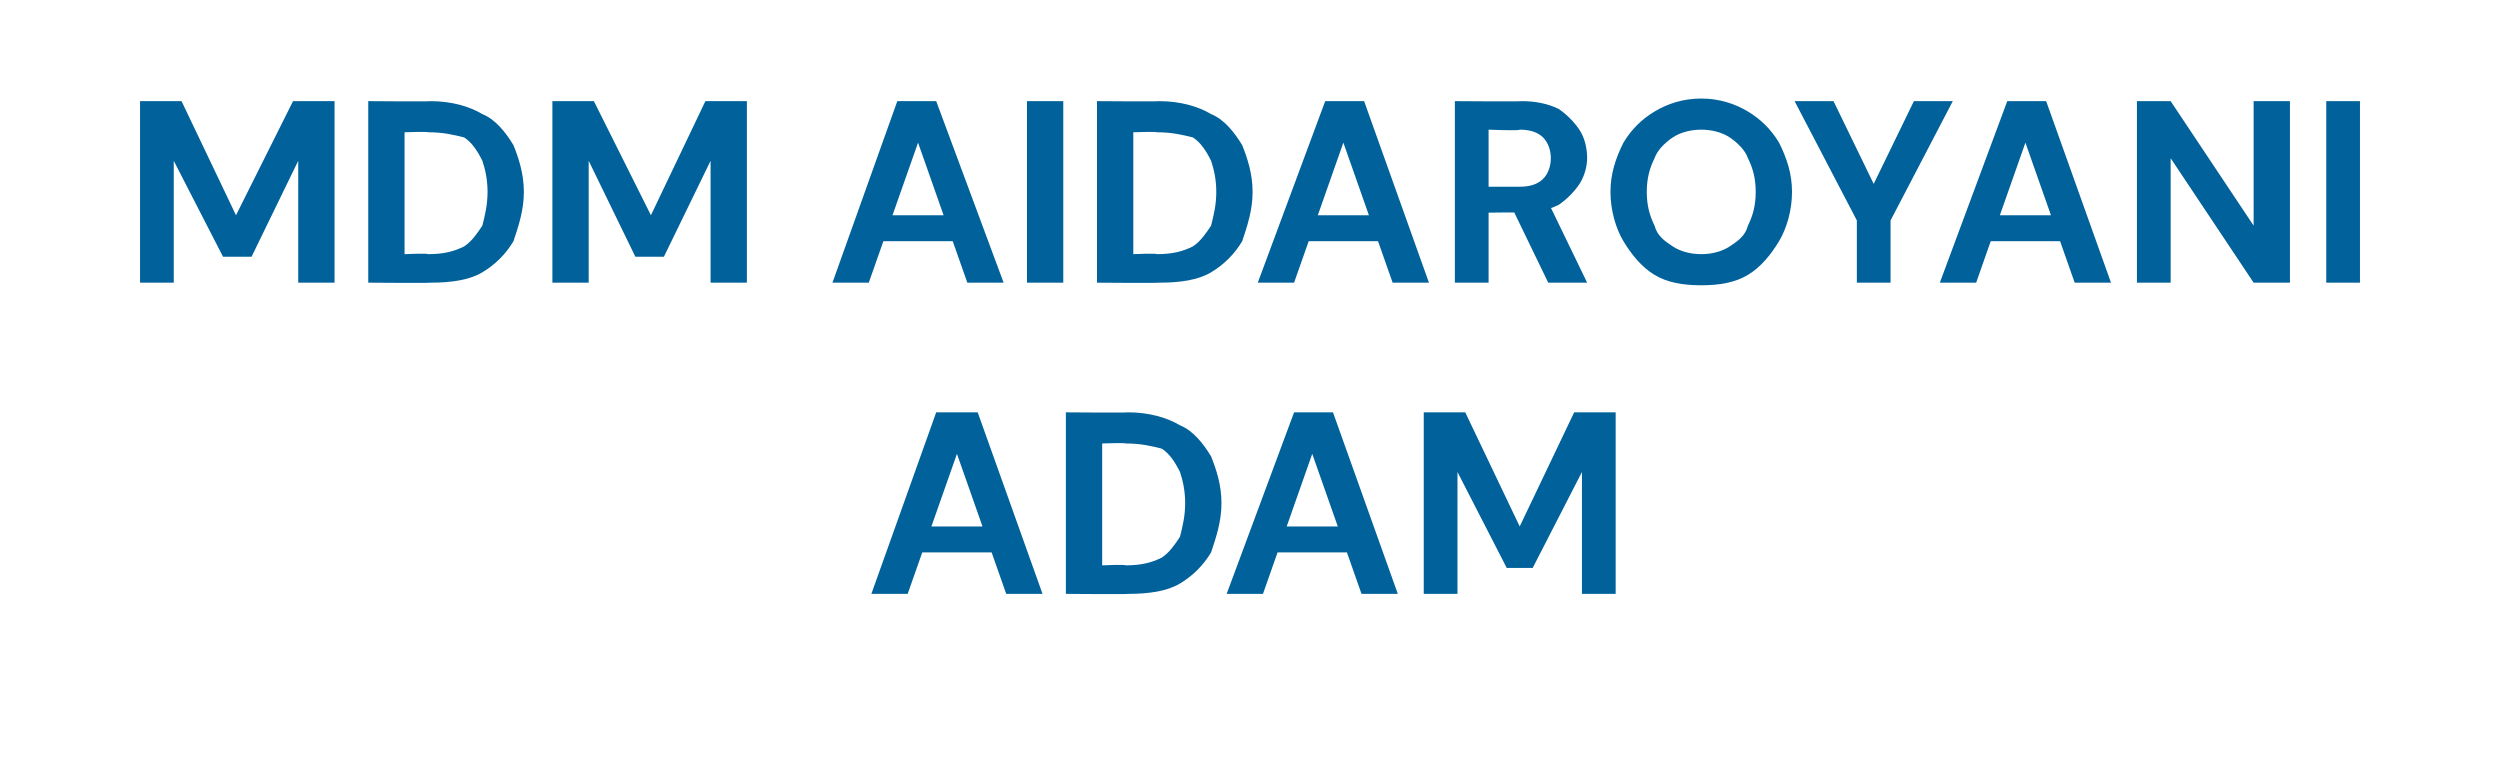 <?xml version="1.0" standalone="no"?><!DOCTYPE svg PUBLIC "-//W3C//DTD SVG 1.1//EN" "http://www.w3.org/Graphics/SVG/1.1/DTD/svg11.dtd"><svg xmlns="http://www.w3.org/2000/svg" version="1.1" width="96.4px" height="30.1px" viewBox="0 -1 96.4 30.1" style="top:-1px">  <desc>MDM AIDAROYANI ADAM</desc>  <defs/>  <g id="Polygon53287">    <path d="M 33.6 21.9 L 36.1 14.9 L 37.7 14.9 L 40.2 21.9 L 38.8 21.9 L 36.9 16.5 L 35 21.9 L 33.6 21.9 Z M 34.7 20.3 L 35.1 19.3 L 38.6 19.3 L 39 20.3 L 34.7 20.3 Z M 41.1 21.9 L 41.1 14.9 C 41.1 14.9 43.47 14.92 43.5 14.9 C 44.3 14.9 45 15.1 45.5 15.4 C 46 15.6 46.4 16.1 46.7 16.6 C 46.9 17.1 47.1 17.7 47.1 18.4 C 47.1 19.1 46.9 19.7 46.7 20.3 C 46.4 20.8 46 21.2 45.5 21.5 C 45 21.8 44.3 21.9 43.5 21.9 C 43.47 21.92 41.1 21.9 41.1 21.9 Z M 42.5 20.8 C 42.5 20.8 43.4 20.76 43.4 20.8 C 44 20.8 44.4 20.7 44.8 20.5 C 45.1 20.3 45.3 20 45.5 19.7 C 45.6 19.3 45.7 18.9 45.7 18.4 C 45.7 17.9 45.6 17.5 45.5 17.2 C 45.3 16.8 45.1 16.5 44.8 16.3 C 44.4 16.2 44 16.1 43.4 16.1 C 43.4 16.07 42.5 16.1 42.5 16.1 L 42.5 20.8 Z M 47.3 21.9 L 49.9 14.9 L 51.4 14.9 L 53.9 21.9 L 52.5 21.9 L 50.6 16.5 L 48.7 21.9 L 47.3 21.9 Z M 48.4 20.3 L 48.8 19.3 L 52.3 19.3 L 52.7 20.3 L 48.4 20.3 Z M 54.9 21.9 L 54.9 14.9 L 56.5 14.9 L 58.6 19.3 L 60.7 14.9 L 62.3 14.9 L 62.3 21.9 L 61 21.9 L 61 17.2 L 59.1 20.9 L 58.1 20.9 L 56.2 17.2 L 56.2 21.9 L 54.9 21.9 Z " stroke="none" fill="#00619b"/>  </g>  <g id="Polygon53286">    <path d="M 5.4 9.9 L 5.4 2.9 L 7 2.9 L 9.1 7.3 L 11.3 2.9 L 12.9 2.9 L 12.9 9.9 L 11.5 9.9 L 11.5 5.2 L 9.7 8.9 L 8.6 8.9 L 6.7 5.2 L 6.7 9.9 L 5.4 9.9 Z M 14.2 9.9 L 14.2 2.9 C 14.2 2.9 16.58 2.92 16.6 2.9 C 17.4 2.9 18.1 3.1 18.6 3.4 C 19.1 3.6 19.5 4.1 19.8 4.6 C 20 5.1 20.2 5.7 20.2 6.4 C 20.2 7.1 20 7.7 19.8 8.3 C 19.5 8.8 19.1 9.2 18.6 9.5 C 18.1 9.8 17.4 9.9 16.6 9.9 C 16.58 9.92 14.2 9.9 14.2 9.9 Z M 15.6 8.8 C 15.6 8.8 16.51 8.76 16.5 8.8 C 17.1 8.8 17.5 8.7 17.9 8.5 C 18.2 8.3 18.4 8 18.6 7.7 C 18.7 7.3 18.8 6.9 18.8 6.4 C 18.8 5.9 18.7 5.5 18.6 5.2 C 18.4 4.8 18.2 4.5 17.9 4.3 C 17.5 4.2 17.1 4.1 16.5 4.1 C 16.51 4.07 15.6 4.1 15.6 4.1 L 15.6 8.8 Z M 21.3 9.9 L 21.3 2.9 L 22.9 2.9 L 25.1 7.3 L 27.2 2.9 L 28.8 2.9 L 28.8 9.9 L 27.4 9.9 L 27.4 5.2 L 25.6 8.9 L 24.5 8.9 L 22.7 5.2 L 22.7 9.9 L 21.3 9.9 Z M 32.1 9.9 L 34.6 2.9 L 36.1 2.9 L 38.7 9.9 L 37.3 9.9 L 35.4 4.5 L 33.5 9.9 L 32.1 9.9 Z M 33.2 8.3 L 33.5 7.3 L 37.1 7.3 L 37.5 8.3 L 33.2 8.3 Z M 39.6 9.9 L 39.6 2.9 L 41 2.9 L 41 9.9 L 39.6 9.9 Z M 42.3 9.9 L 42.3 2.9 C 42.3 2.9 44.67 2.92 44.7 2.9 C 45.5 2.9 46.2 3.1 46.7 3.4 C 47.2 3.6 47.6 4.1 47.9 4.6 C 48.1 5.1 48.3 5.7 48.3 6.4 C 48.3 7.1 48.1 7.7 47.9 8.3 C 47.6 8.8 47.2 9.2 46.7 9.5 C 46.2 9.8 45.5 9.9 44.7 9.9 C 44.67 9.92 42.3 9.9 42.3 9.9 Z M 43.7 8.8 C 43.7 8.8 44.6 8.76 44.6 8.8 C 45.2 8.8 45.6 8.7 46 8.5 C 46.3 8.3 46.5 8 46.7 7.7 C 46.8 7.3 46.9 6.9 46.9 6.4 C 46.9 5.9 46.8 5.5 46.7 5.2 C 46.5 4.8 46.3 4.5 46 4.3 C 45.6 4.2 45.2 4.1 44.6 4.1 C 44.6 4.07 43.7 4.1 43.7 4.1 L 43.7 8.8 Z M 48.5 9.9 L 51.1 2.9 L 52.6 2.9 L 55.1 9.9 L 53.7 9.9 L 51.8 4.5 L 49.9 9.9 L 48.5 9.9 Z M 49.6 8.3 L 50 7.3 L 53.5 7.3 L 53.9 8.3 L 49.6 8.3 Z M 56.1 9.9 L 56.1 2.9 C 56.1 2.9 58.66 2.92 58.7 2.9 C 59.2 2.9 59.7 3 60.1 3.2 C 60.4 3.4 60.7 3.7 60.9 4 C 61.1 4.3 61.2 4.7 61.2 5.1 C 61.2 5.4 61.1 5.8 60.9 6.1 C 60.7 6.4 60.4 6.7 60.1 6.9 C 59.7 7.1 59.2 7.2 58.7 7.2 C 58.65 7.18 57.4 7.2 57.4 7.2 L 57.4 9.9 L 56.1 9.9 Z M 59.7 9.9 L 58.2 6.8 L 59.7 6.8 L 61.2 9.9 L 59.7 9.9 Z M 57.4 6.2 C 57.4 6.2 58.58 6.2 58.6 6.2 C 59 6.2 59.3 6.1 59.5 5.9 C 59.7 5.7 59.8 5.4 59.8 5.1 C 59.8 4.8 59.7 4.5 59.5 4.3 C 59.3 4.1 59 4 58.6 4 C 58.58 4.05 57.4 4 57.4 4 L 57.4 6.2 Z M 65.6 10 C 64.9 10 64.3 9.9 63.8 9.6 C 63.3 9.3 62.9 8.8 62.6 8.3 C 62.3 7.8 62.1 7.1 62.1 6.4 C 62.1 5.7 62.3 5.1 62.6 4.5 C 62.9 4 63.3 3.6 63.8 3.3 C 64.3 3 64.9 2.8 65.6 2.8 C 66.3 2.8 66.9 3 67.4 3.3 C 67.9 3.6 68.3 4 68.6 4.5 C 68.9 5.1 69.1 5.7 69.1 6.4 C 69.1 7.1 68.9 7.8 68.6 8.3 C 68.3 8.8 67.9 9.3 67.4 9.6 C 66.9 9.9 66.3 10 65.6 10 Z M 65.6 8.8 C 66 8.8 66.4 8.7 66.7 8.5 C 67 8.3 67.3 8.1 67.4 7.7 C 67.6 7.3 67.7 6.9 67.7 6.4 C 67.7 5.9 67.6 5.5 67.4 5.1 C 67.3 4.8 67 4.5 66.7 4.3 C 66.4 4.1 66 4 65.6 4 C 65.2 4 64.8 4.1 64.5 4.3 C 64.2 4.5 63.9 4.8 63.8 5.1 C 63.6 5.5 63.5 5.9 63.5 6.4 C 63.5 6.9 63.6 7.3 63.8 7.7 C 63.9 8.1 64.2 8.3 64.5 8.5 C 64.8 8.7 65.2 8.8 65.6 8.8 Z M 71.6 9.9 L 71.6 7.5 L 69.2 2.9 L 70.7 2.9 L 72.4 6.4 L 72.1 6.4 L 73.8 2.9 L 75.3 2.9 L 72.9 7.5 L 72.9 9.9 L 71.6 9.9 Z M 74.8 9.9 L 77.4 2.9 L 78.9 2.9 L 81.4 9.9 L 80 9.9 L 78.1 4.5 L 76.2 9.9 L 74.8 9.9 Z M 75.9 8.3 L 76.3 7.3 L 79.9 7.3 L 80.2 8.3 L 75.9 8.3 Z M 82.4 9.9 L 82.4 2.9 L 83.7 2.9 L 86.9 7.7 L 86.9 2.9 L 88.3 2.9 L 88.3 9.9 L 86.9 9.9 L 83.7 5.1 L 83.7 9.9 L 82.4 9.9 Z M 89.7 9.9 L 89.7 2.9 L 91 2.9 L 91 9.9 L 89.7 9.9 Z " stroke="none" fill="#00619b"/>  </g></svg>